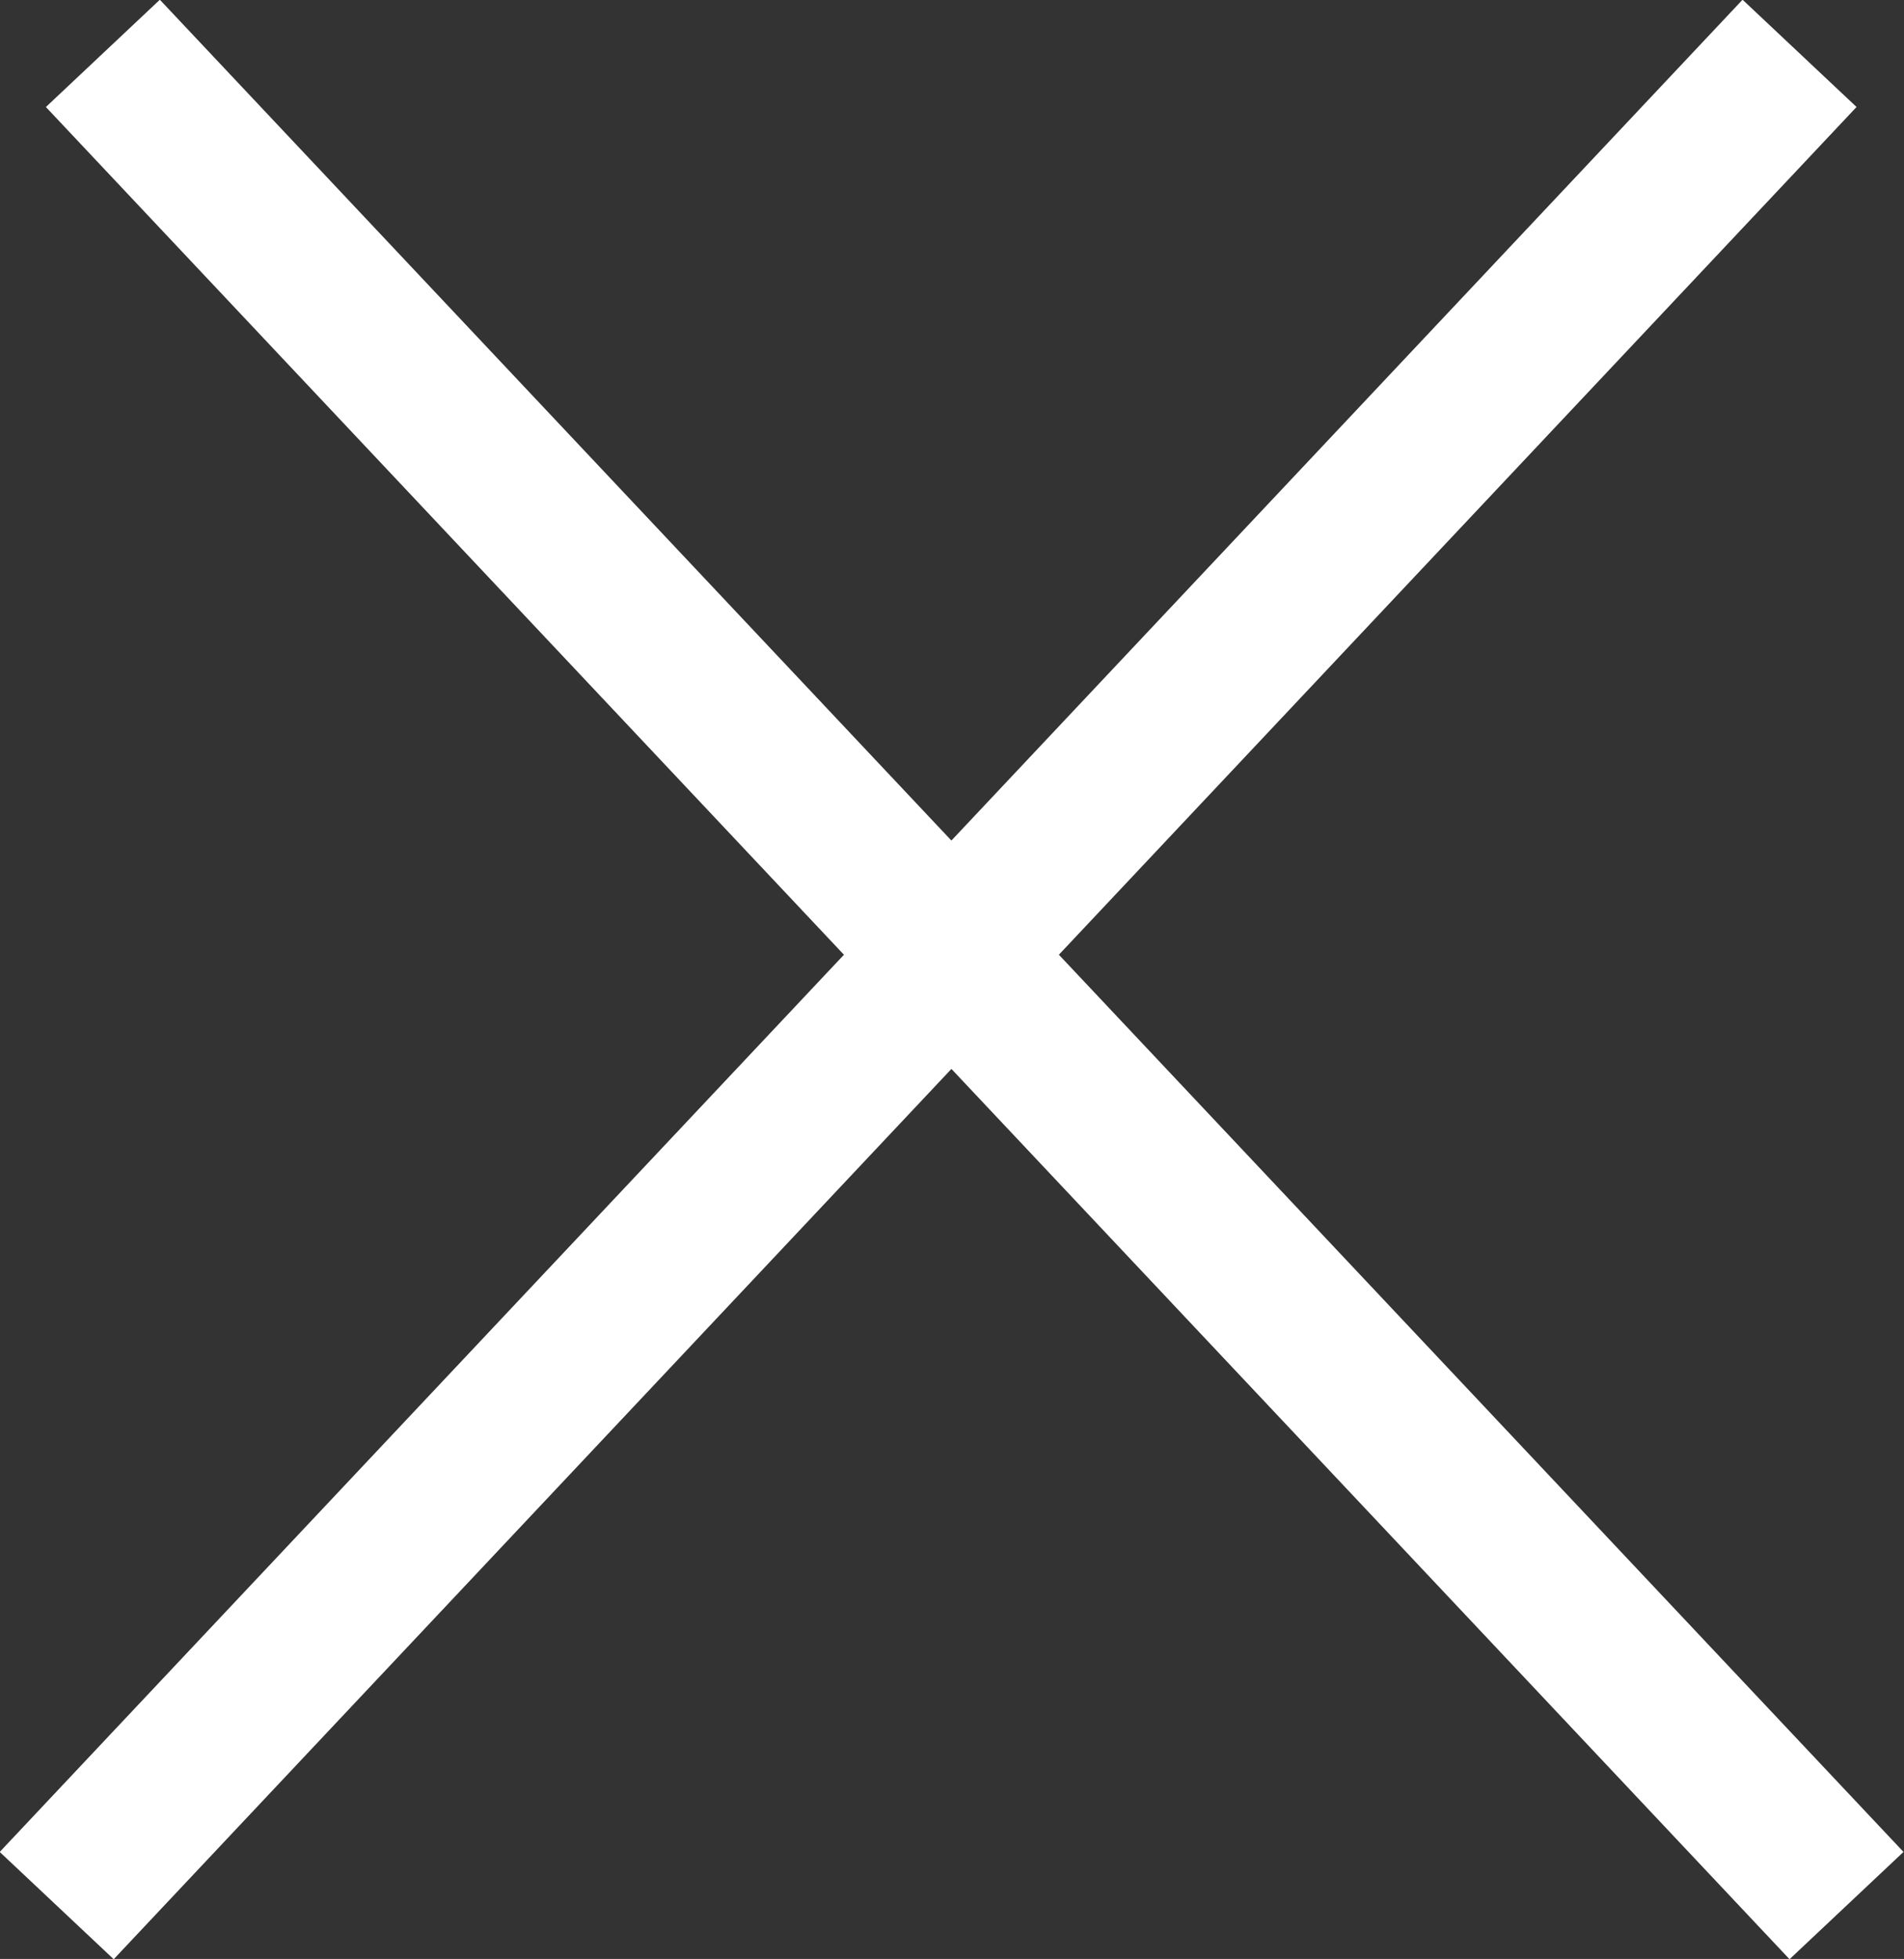 <svg xmlns="http://www.w3.org/2000/svg" viewBox="0 0 24.33 25.03"><rect x="0" y="0" width="24.33" height="25.03" fill="#333333" stroke="none"/><defs><style>.cls-1{fill:none;stroke:#fff;stroke-linecap:square;stroke-width:2px;}</style></defs><title>Asset 1</title><g id="Layer_2" data-name="Layer 2"><g id="Layer_1-2" data-name="Layer 1"><g id="Page-1"><g id="Header_01-Copy" data-name="Header 01-Copy"><g id="Group"><path id="Line-10" class="cls-1" d="M2,1.41,22.91,23.62"/><path class="cls-1" d="M22.31,1.41,1.41,23.62"/></g></g></g></g></g></svg>